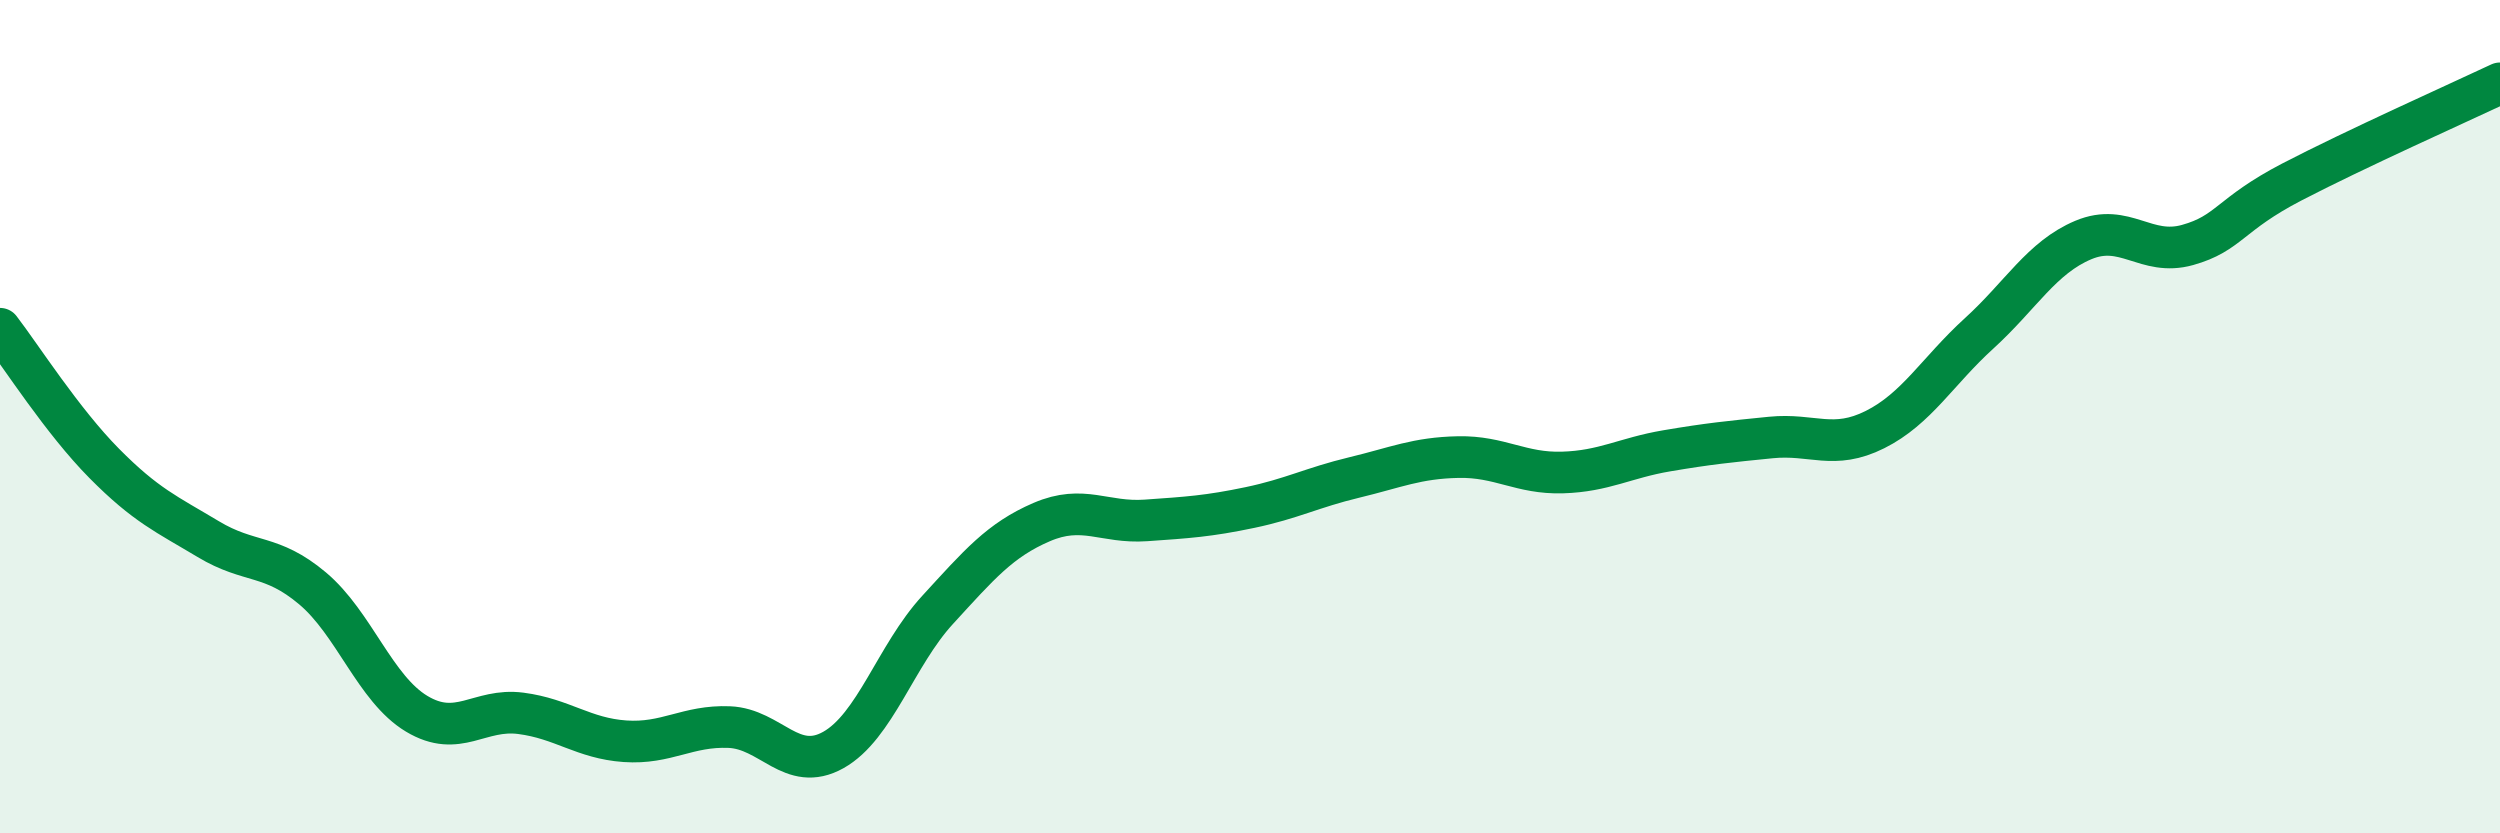
    <svg width="60" height="20" viewBox="0 0 60 20" xmlns="http://www.w3.org/2000/svg">
      <path
        d="M 0,7.89 C 0.5,8.54 1.5,10.11 2.5,11.12 C 3.5,12.13 4,12.34 5,12.94 C 6,13.54 6.5,13.28 7.5,14.12 C 8.5,14.96 9,16.53 10,17.13 C 11,17.73 11.5,16.99 12.5,17.12 C 13.5,17.25 14,17.72 15,17.79 C 16,17.86 16.5,17.41 17.5,17.45 C 18.5,17.49 19,18.56 20,18 C 21,17.44 21.5,15.73 22.5,14.64 C 23.5,13.55 24,12.96 25,12.53 C 26,12.1 26.5,12.56 27.5,12.49 C 28.5,12.42 29,12.39 30,12.18 C 31,11.97 31.5,11.7 32.5,11.46 C 33.5,11.22 34,10.99 35,10.97 C 36,10.95 36.5,11.37 37.5,11.34 C 38.5,11.31 39,10.99 40,10.82 C 41,10.65 41.5,10.6 42.5,10.5 C 43.5,10.4 44,10.81 45,10.31 C 46,9.81 46.5,8.91 47.5,8 C 48.5,7.09 49,6.18 50,5.76 C 51,5.34 51.5,6.16 52.5,5.88 C 53.5,5.6 53.5,5.15 55,4.37 C 56.5,3.59 59,2.47 60,2L60 20L0 20Z"
        fill="#008740"
        opacity="0.1"
        stroke-linecap="round"
        stroke-linejoin="round"
      />
      <path
        d="M 0,7.89 C 0.5,8.54 1.5,10.11 2.5,11.12 C 3.5,12.13 4,12.34 5,12.94 C 6,13.54 6.5,13.28 7.5,14.12 C 8.5,14.96 9,16.53 10,17.13 C 11,17.73 11.5,16.99 12.5,17.12 C 13.5,17.25 14,17.72 15,17.79 C 16,17.86 16.5,17.41 17.5,17.45 C 18.5,17.49 19,18.56 20,18 C 21,17.44 21.5,15.73 22.5,14.64 C 23.5,13.55 24,12.96 25,12.53 C 26,12.1 26.5,12.56 27.5,12.49 C 28.5,12.42 29,12.39 30,12.18 C 31,11.97 31.5,11.7 32.5,11.46 C 33.5,11.22 34,10.99 35,10.97 C 36,10.95 36.5,11.37 37.5,11.34 C 38.5,11.31 39,10.99 40,10.82 C 41,10.65 41.5,10.6 42.5,10.5 C 43.5,10.4 44,10.81 45,10.31 C 46,9.81 46.5,8.91 47.5,8 C 48.5,7.09 49,6.18 50,5.76 C 51,5.34 51.5,6.16 52.5,5.88 C 53.5,5.6 53.5,5.15 55,4.37 C 56.5,3.59 59,2.47 60,2"
        stroke="#008740"
        stroke-width="1"
        fill="none"
        stroke-linecap="round"
        stroke-linejoin="round"
      />
    </svg>
  